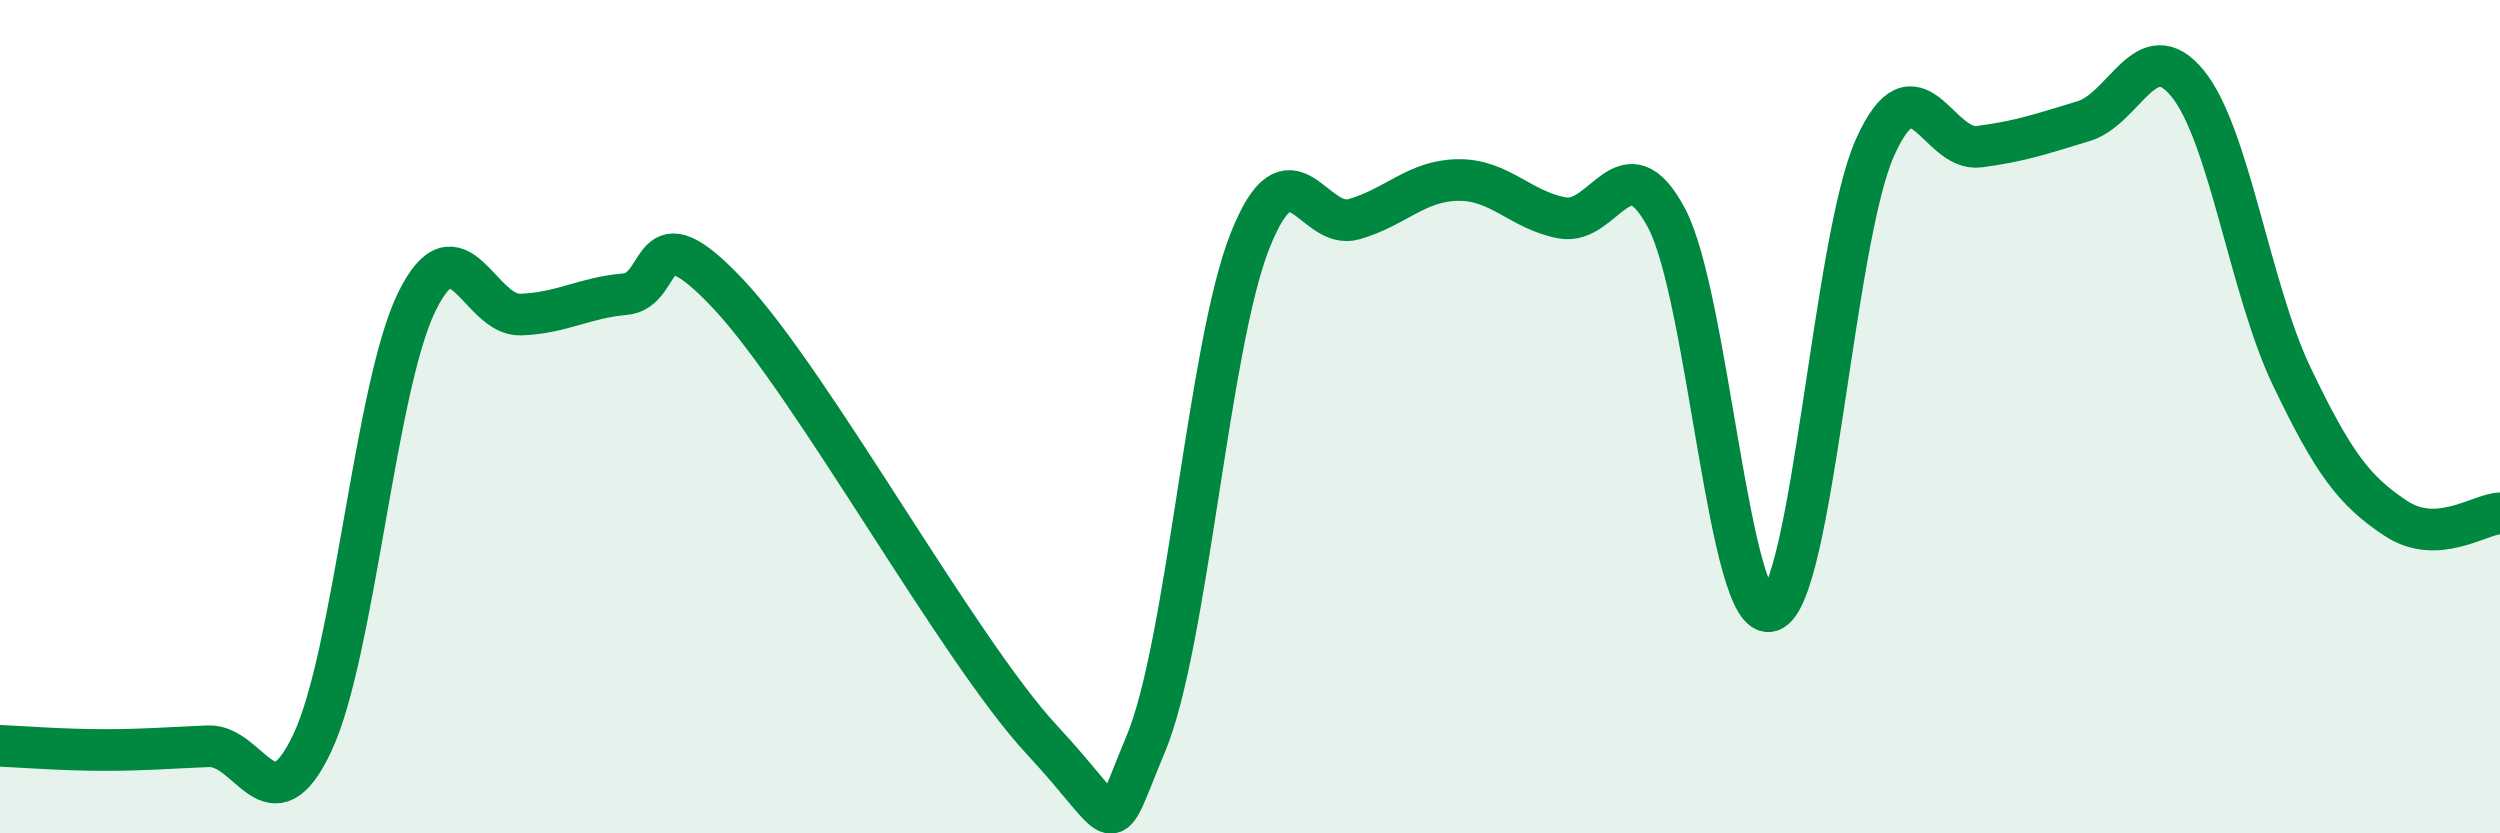 
    <svg width="60" height="20" viewBox="0 0 60 20" xmlns="http://www.w3.org/2000/svg">
      <path
        d="M 0,17.9 C 0.5,17.92 1.5,18 2.5,18 C 3.5,18 4,17.95 5,17.91 C 6,17.87 6.5,19.95 7.5,17.82 C 8.5,15.69 9,9.3 10,7.25 C 11,5.2 11.5,7.59 12.5,7.55 C 13.5,7.51 14,7.15 15,7.06 C 16,6.97 15.5,4.94 17.5,7.08 C 19.5,9.22 23,15.6 25,17.75 C 27,19.9 26.5,20.24 27.5,17.85 C 28.5,15.46 29,8.3 30,5.78 C 31,3.26 31.5,5.55 32.5,5.26 C 33.5,4.97 34,4.33 35,4.32 C 36,4.31 36.5,5.05 37.5,5.23 C 38.5,5.41 39,3.35 40,5.24 C 41,7.13 41.5,15 42.5,14.66 C 43.5,14.32 44,5.77 45,3.54 C 46,1.31 46.5,3.65 47.5,3.52 C 48.5,3.39 49,3.21 50,2.91 C 51,2.61 51.5,0.78 52.5,2 C 53.5,3.22 54,6.94 55,9.03 C 56,11.12 56.5,11.78 57.5,12.44 C 58.5,13.1 59.5,12.34 60,12.32L60 20L0 20Z"
        fill="#008740"
        opacity="0.1"
        stroke-linecap="round"
        stroke-linejoin="round"
      />
      <path
        d="M 0,17.9 C 0.5,17.92 1.5,18 2.5,18 C 3.5,18 4,17.95 5,17.91 C 6,17.87 6.5,19.95 7.5,17.82 C 8.5,15.69 9,9.3 10,7.25 C 11,5.2 11.5,7.59 12.5,7.55 C 13.5,7.51 14,7.15 15,7.06 C 16,6.97 15.5,4.94 17.5,7.08 C 19.5,9.22 23,15.6 25,17.75 C 27,19.9 26.5,20.24 27.5,17.85 C 28.5,15.46 29,8.3 30,5.78 C 31,3.26 31.5,5.55 32.5,5.26 C 33.5,4.97 34,4.33 35,4.32 C 36,4.31 36.5,5.05 37.5,5.23 C 38.5,5.41 39,3.35 40,5.24 C 41,7.13 41.5,15 42.5,14.66 C 43.5,14.32 44,5.77 45,3.54 C 46,1.31 46.5,3.65 47.5,3.52 C 48.5,3.39 49,3.21 50,2.91 C 51,2.61 51.5,0.78 52.5,2 C 53.5,3.22 54,6.94 55,9.03 C 56,11.12 56.5,11.78 57.5,12.44 C 58.5,13.1 59.5,12.34 60,12.32"
        stroke="#008740"
        stroke-width="1"
        fill="none"
        stroke-linecap="round"
        stroke-linejoin="round"
      />
    </svg>
  